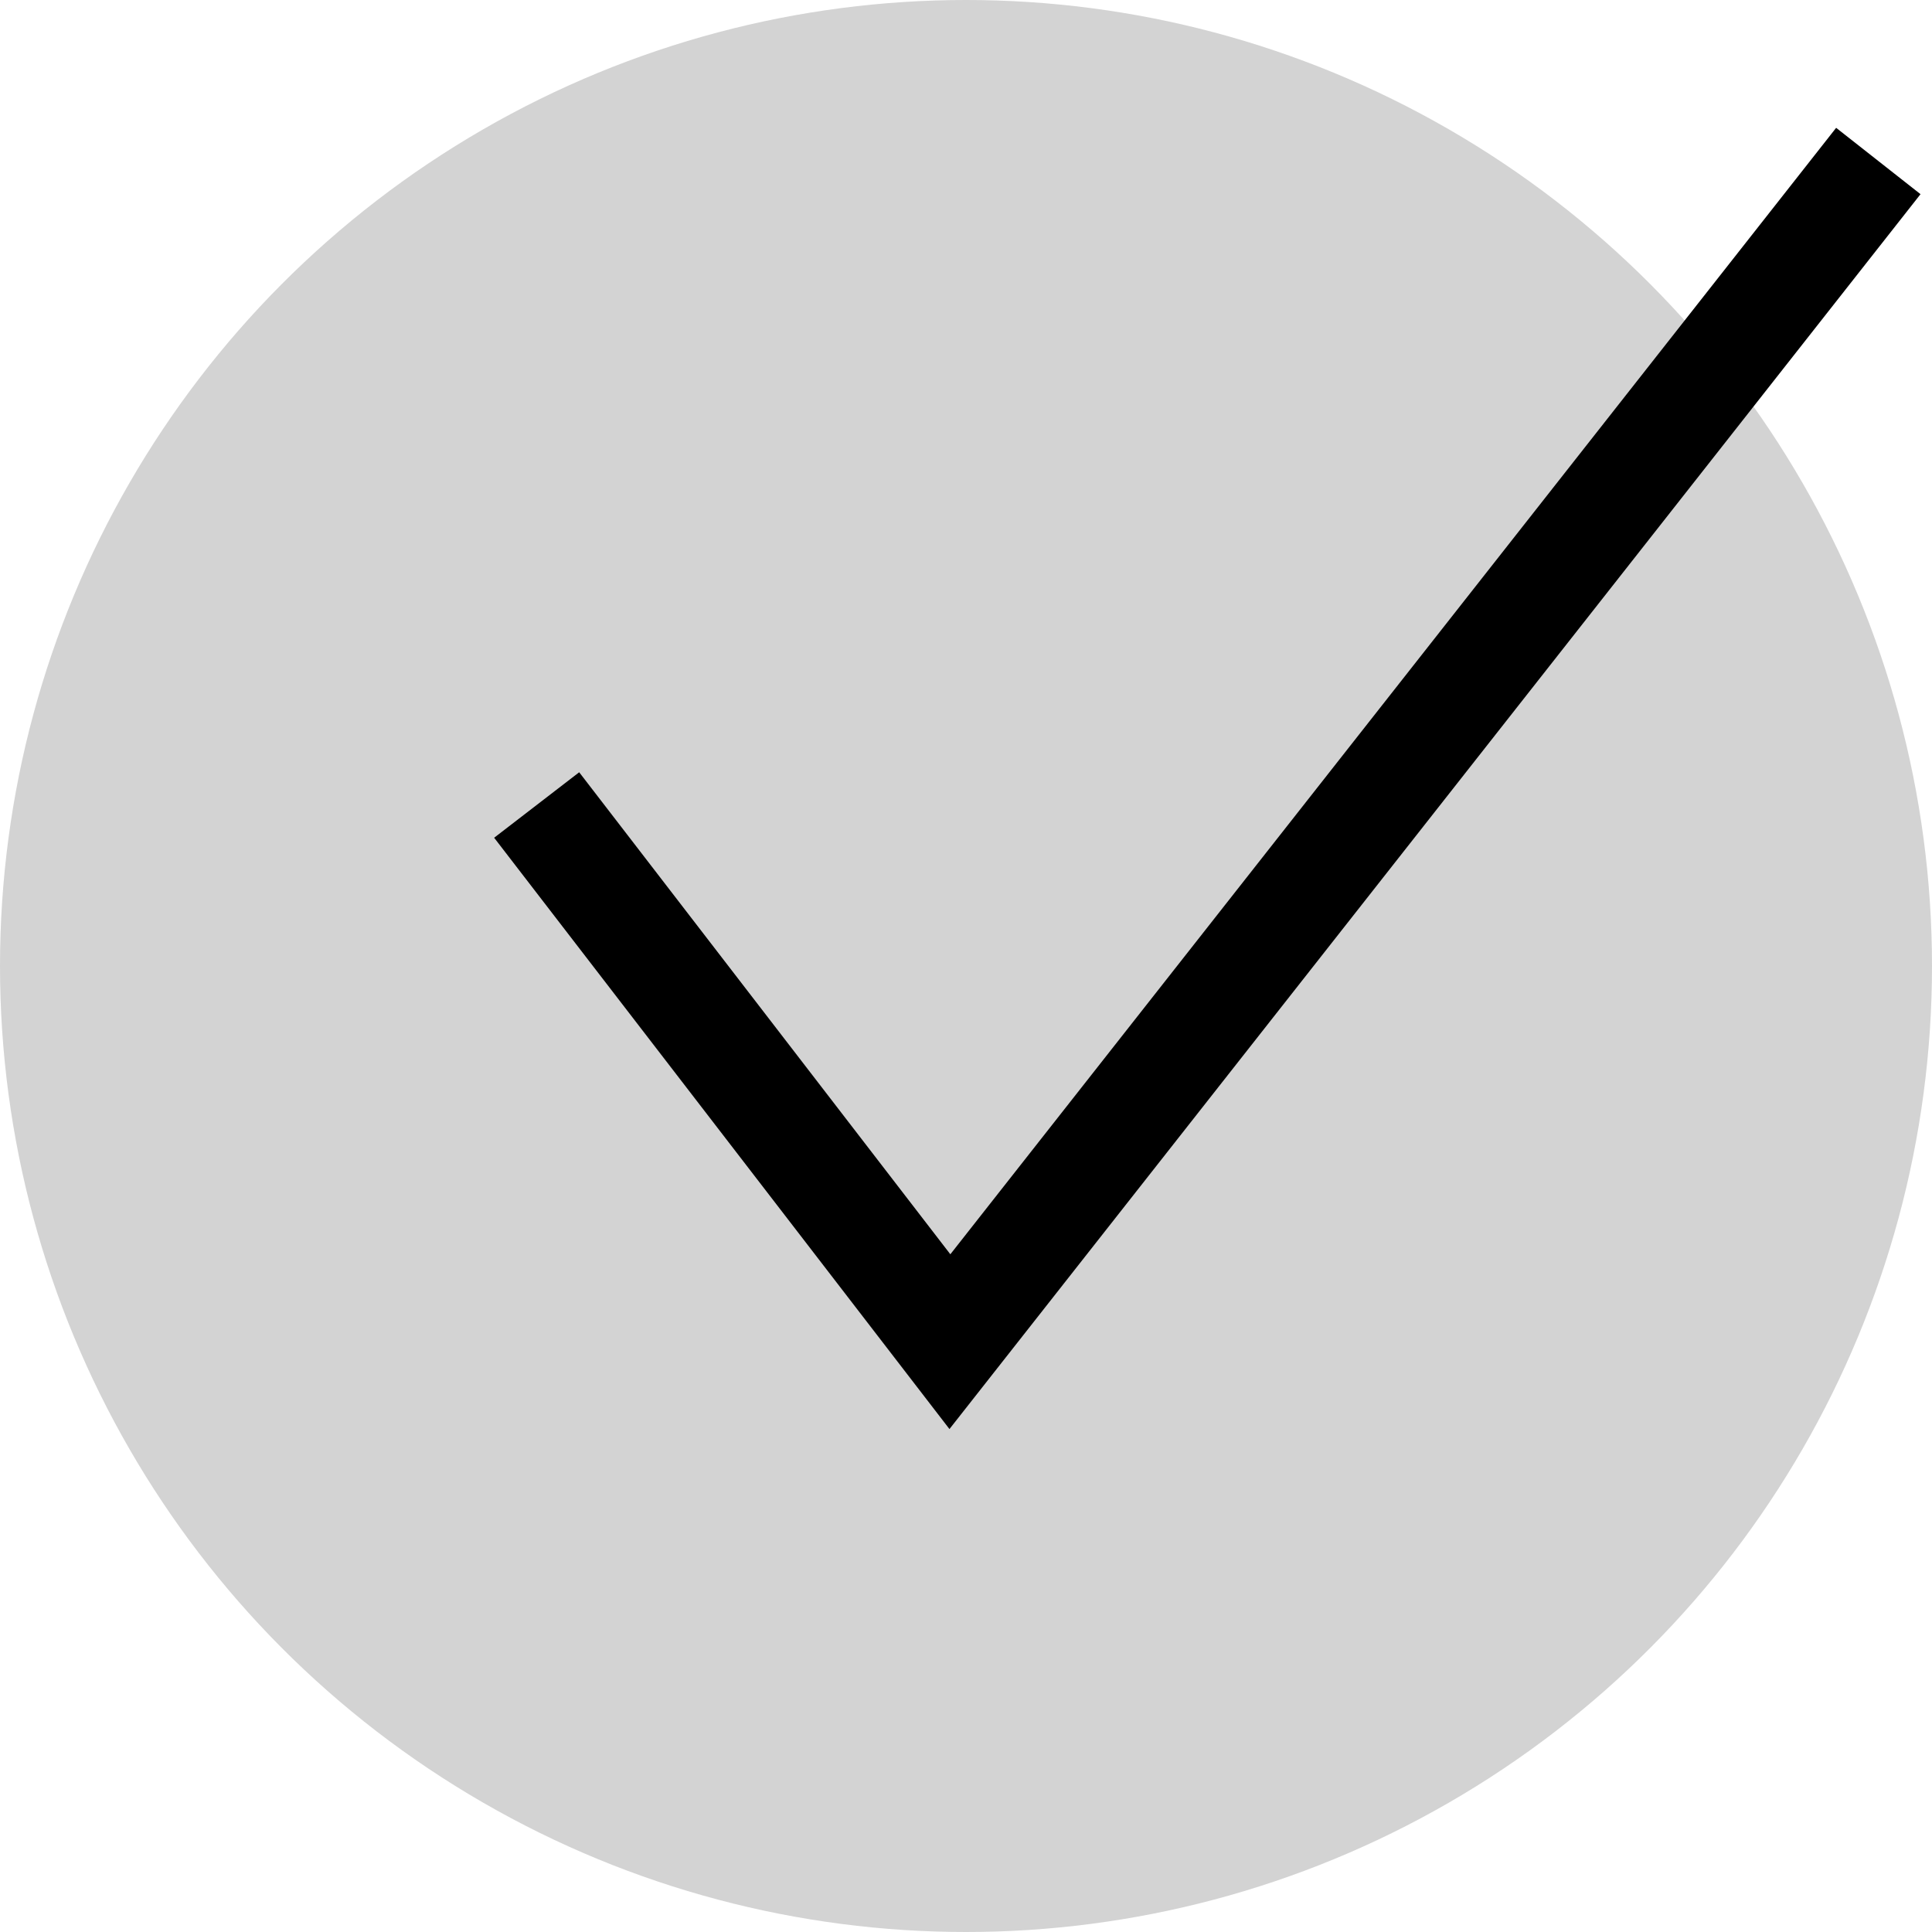 <?xml version="1.0" encoding="utf-8"?>
<!-- Generator: Adobe Illustrator 26.0.2, SVG Export Plug-In . SVG Version: 6.00 Build 0)  -->
<svg version="1.1" id="Lager_1" xmlns="http://www.w3.org/2000/svg" xmlns:xlink="http://www.w3.org/1999/xlink" x="0px" y="0px"
	 viewBox="0 0 36 36" style="enable-background:new 0 0 36 36;" xml:space="preserve">
<style type="text/css">
	.st0{fill:#D3D3D3;}
	.st1{fill:none;stroke:#000000;stroke-width:2;stroke-miterlimit:10;}
</style>
<circle class="st0" cx="18" cy="18" r="18"/>
<polyline class="st1" points="10,15 17.7,25 35,3 "/>
</svg>
